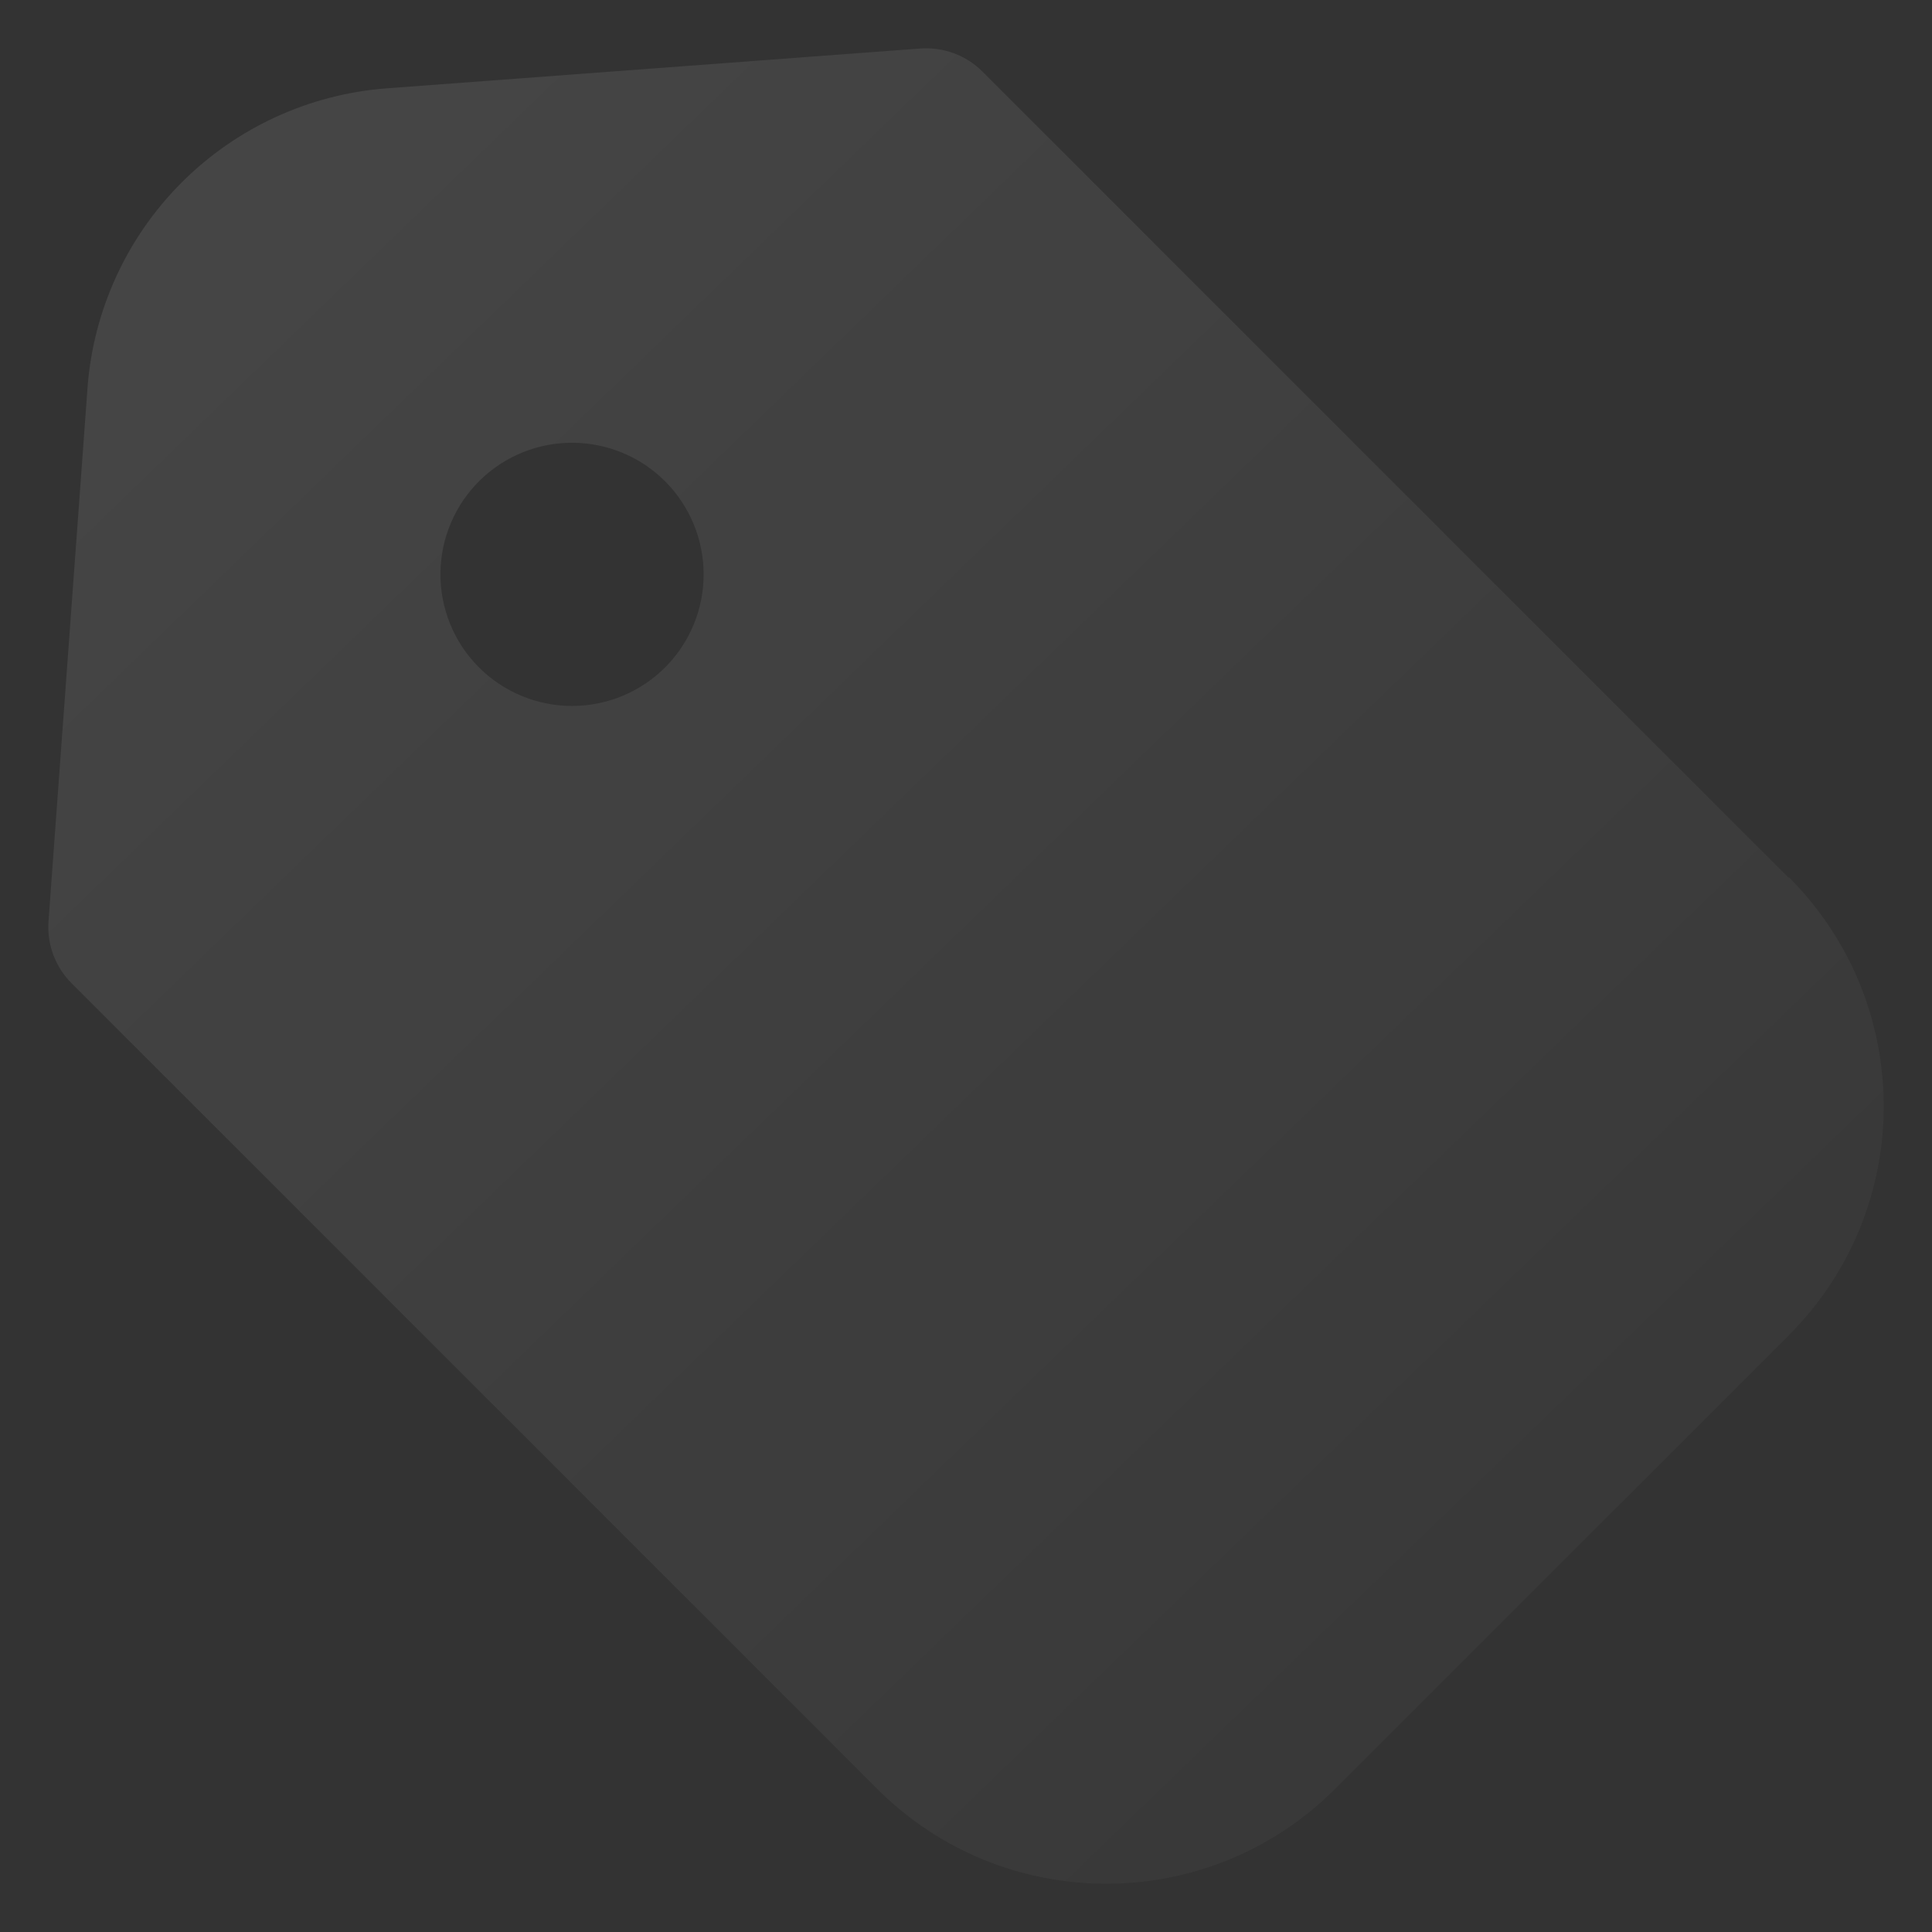 <svg width="253" height="253" viewBox="0 0 253 253" fill="none" xmlns="http://www.w3.org/2000/svg">
<rect x="0" y="0" width="253" height="253" fill="#333333" stroke="none"/>
<g style="mix-blend-mode:plus-lighter" opacity="0.1">
<path d="M234.159 114.877L128.663 9.381C127.602 8.321 126.326 7.502 124.92 6.979C123.514 6.457 122.012 6.243 120.517 6.353L50.537 11.575C40.439 12.365 30.956 16.734 23.794 23.896C16.632 31.057 12.262 40.541 11.471 50.638L6.353 120.623C6.243 122.119 6.457 123.62 6.979 125.026C7.502 126.432 8.321 127.709 9.381 128.77L114.877 234.265C131.436 250.814 158.272 250.814 174.831 234.265L234.263 174.836C250.812 158.274 250.812 131.439 234.263 114.88L234.159 114.877ZM87.196 87.3C85.598 88.925 83.693 90.217 81.592 91.1C79.491 91.984 77.236 92.442 74.957 92.449C72.678 92.455 70.42 92.009 68.314 91.136C66.208 90.264 64.297 88.983 62.69 87.367C61.082 85.751 59.812 83.832 58.951 81.721C58.091 79.611 57.657 77.35 57.676 75.071C57.695 72.792 58.166 70.539 59.062 68.443C59.957 66.347 61.26 64.45 62.893 62.861C66.146 59.696 70.516 57.943 75.053 57.98C79.591 58.018 83.931 59.844 87.131 63.062C90.331 66.28 92.132 70.63 92.144 75.168C92.157 79.706 90.379 84.065 87.196 87.3Z" fill="url(#paint0_linear_3134_47446)"/>
</g>
<defs>
<linearGradient id="paint0_linear_3134_47446" x1="2.457" y1="-1.662" x2="261.41" y2="266.219" gradientUnits="userSpaceOnUse">
<stop stop-color="white"/>
<stop offset="1" stop-color="white" stop-opacity="0.1"/>
</linearGradient>
</defs>
</svg>
